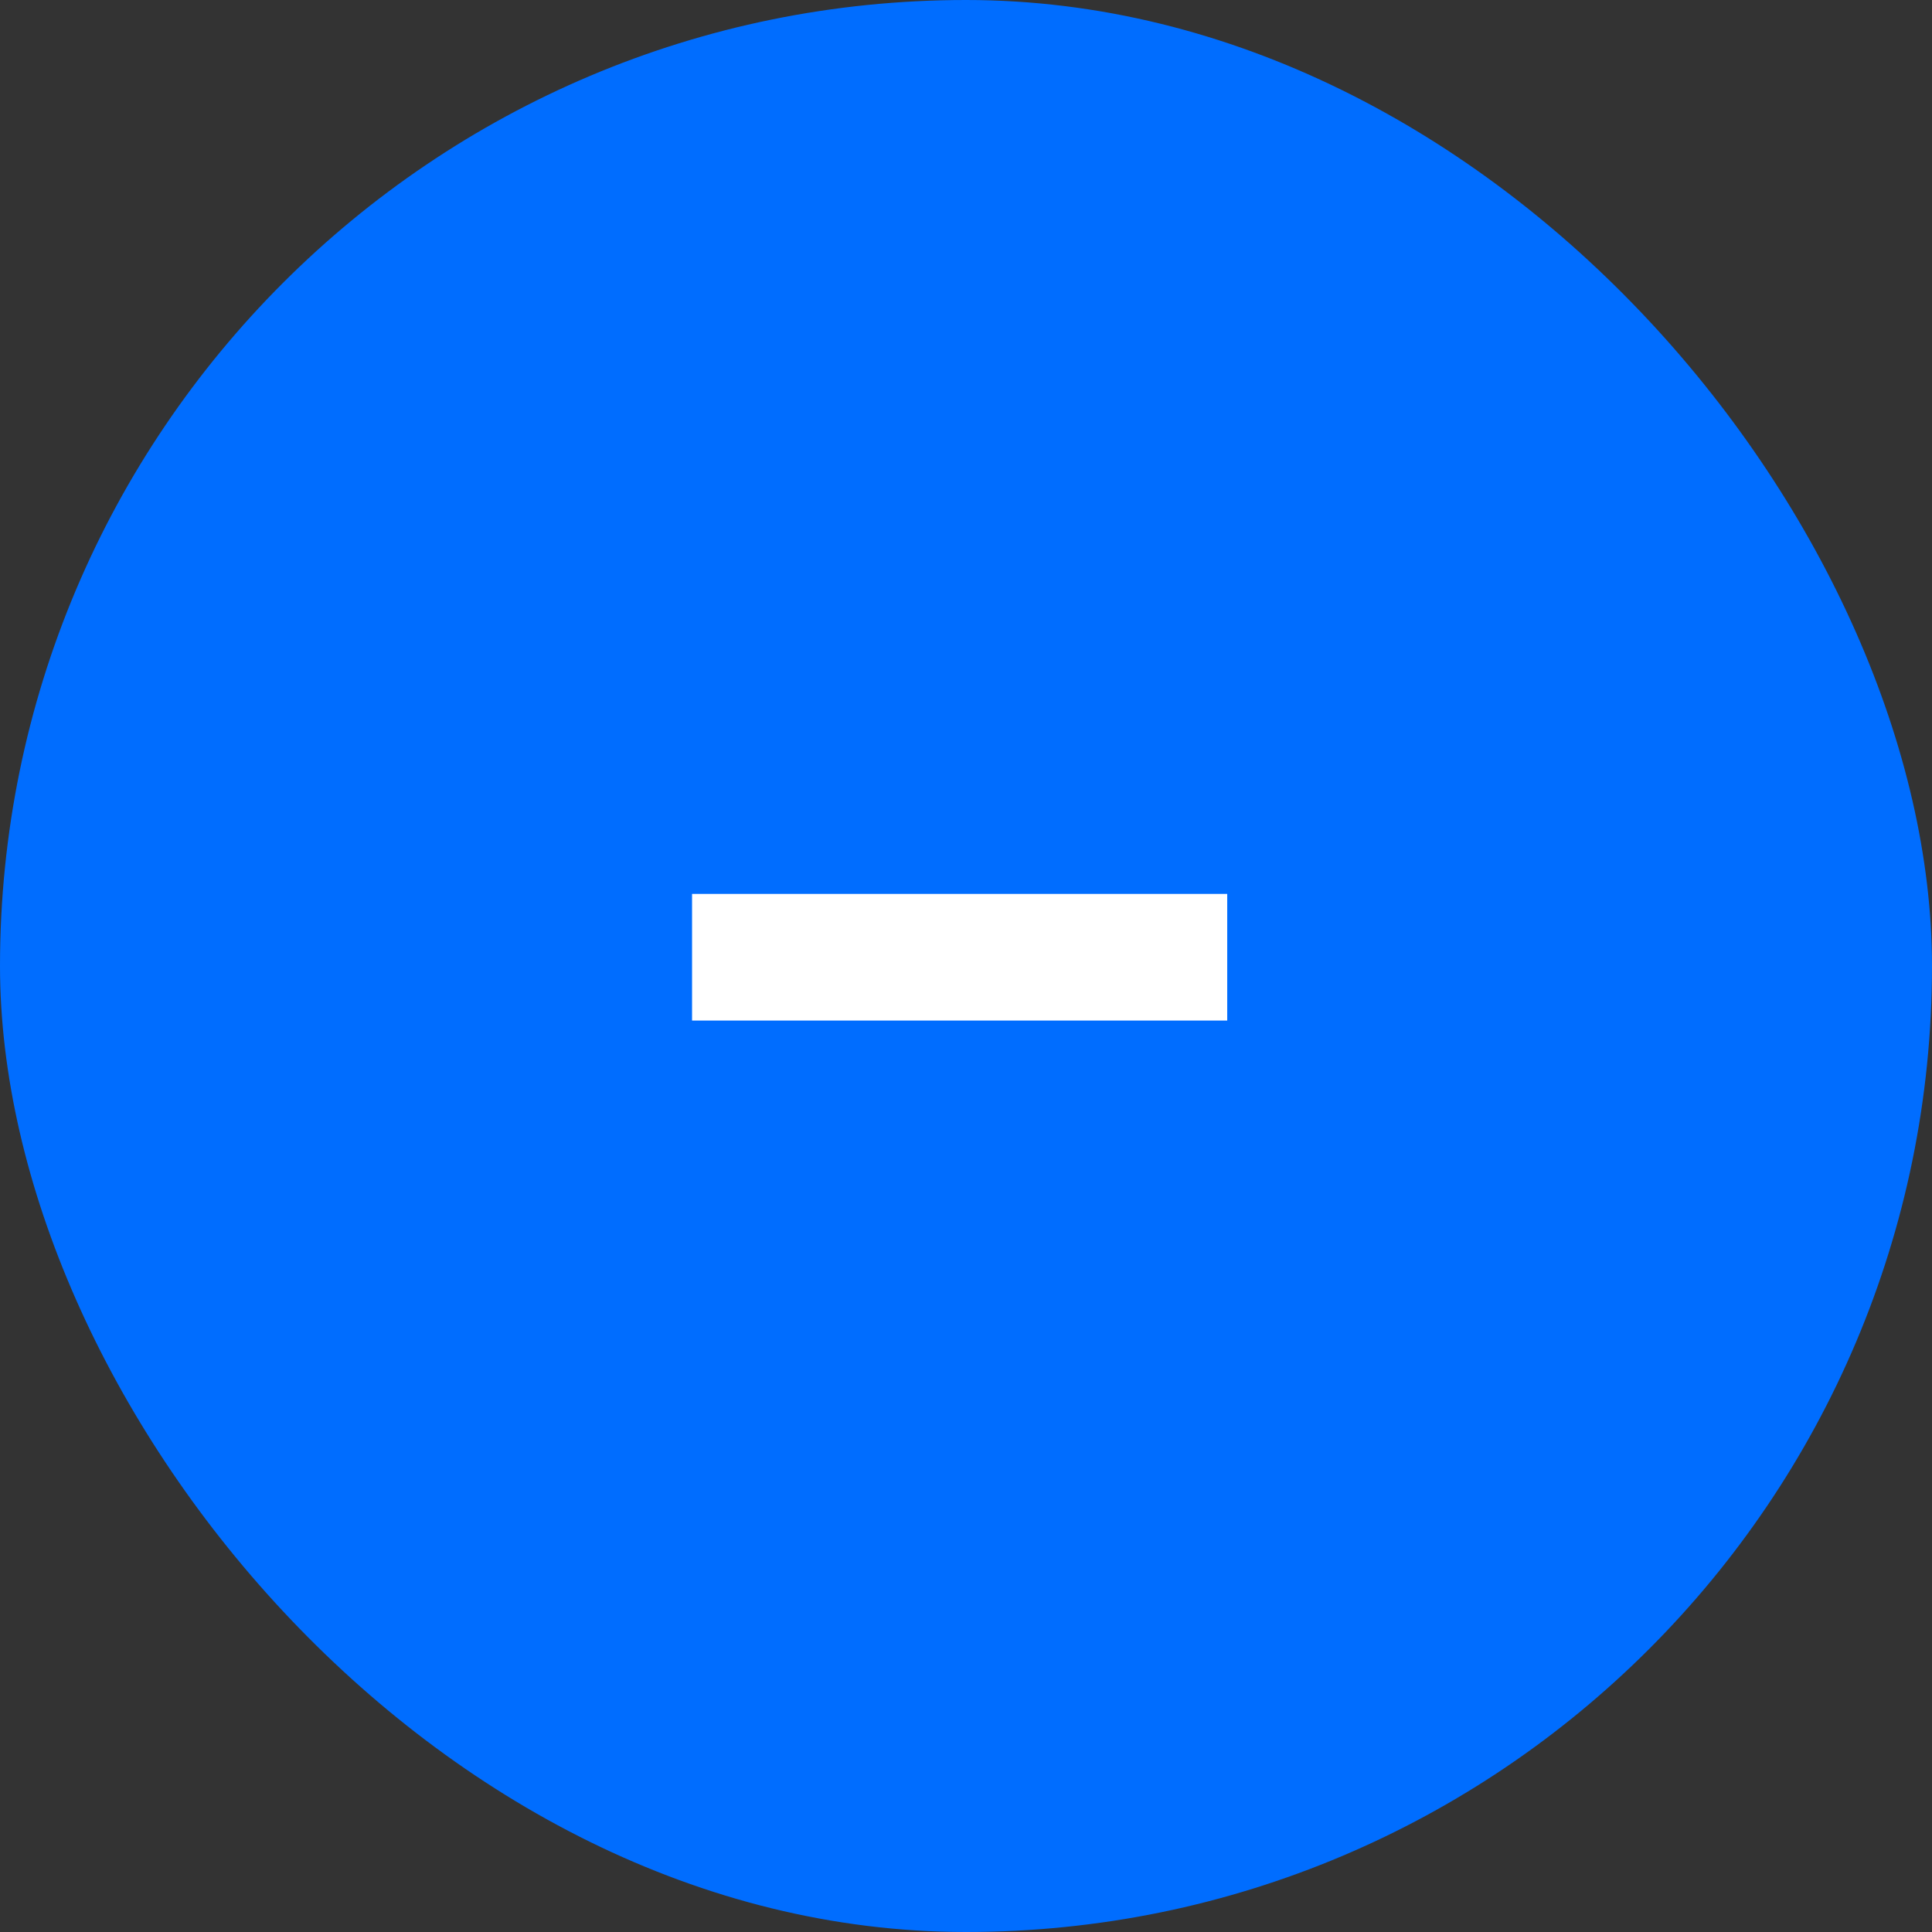 <?xml version="1.0" encoding="UTF-8"?> <svg xmlns="http://www.w3.org/2000/svg" width="201" height="201" viewBox="0 0 201 201" fill="none"><rect x="0" y="0" width="201" height="201" fill="#333333" stroke="none"/><rect width="201" height="201" rx="100.5" fill="#006DFF"></rect><path d="M72 93H127.677V106.175H72V93Z" fill="white"></path></svg> 